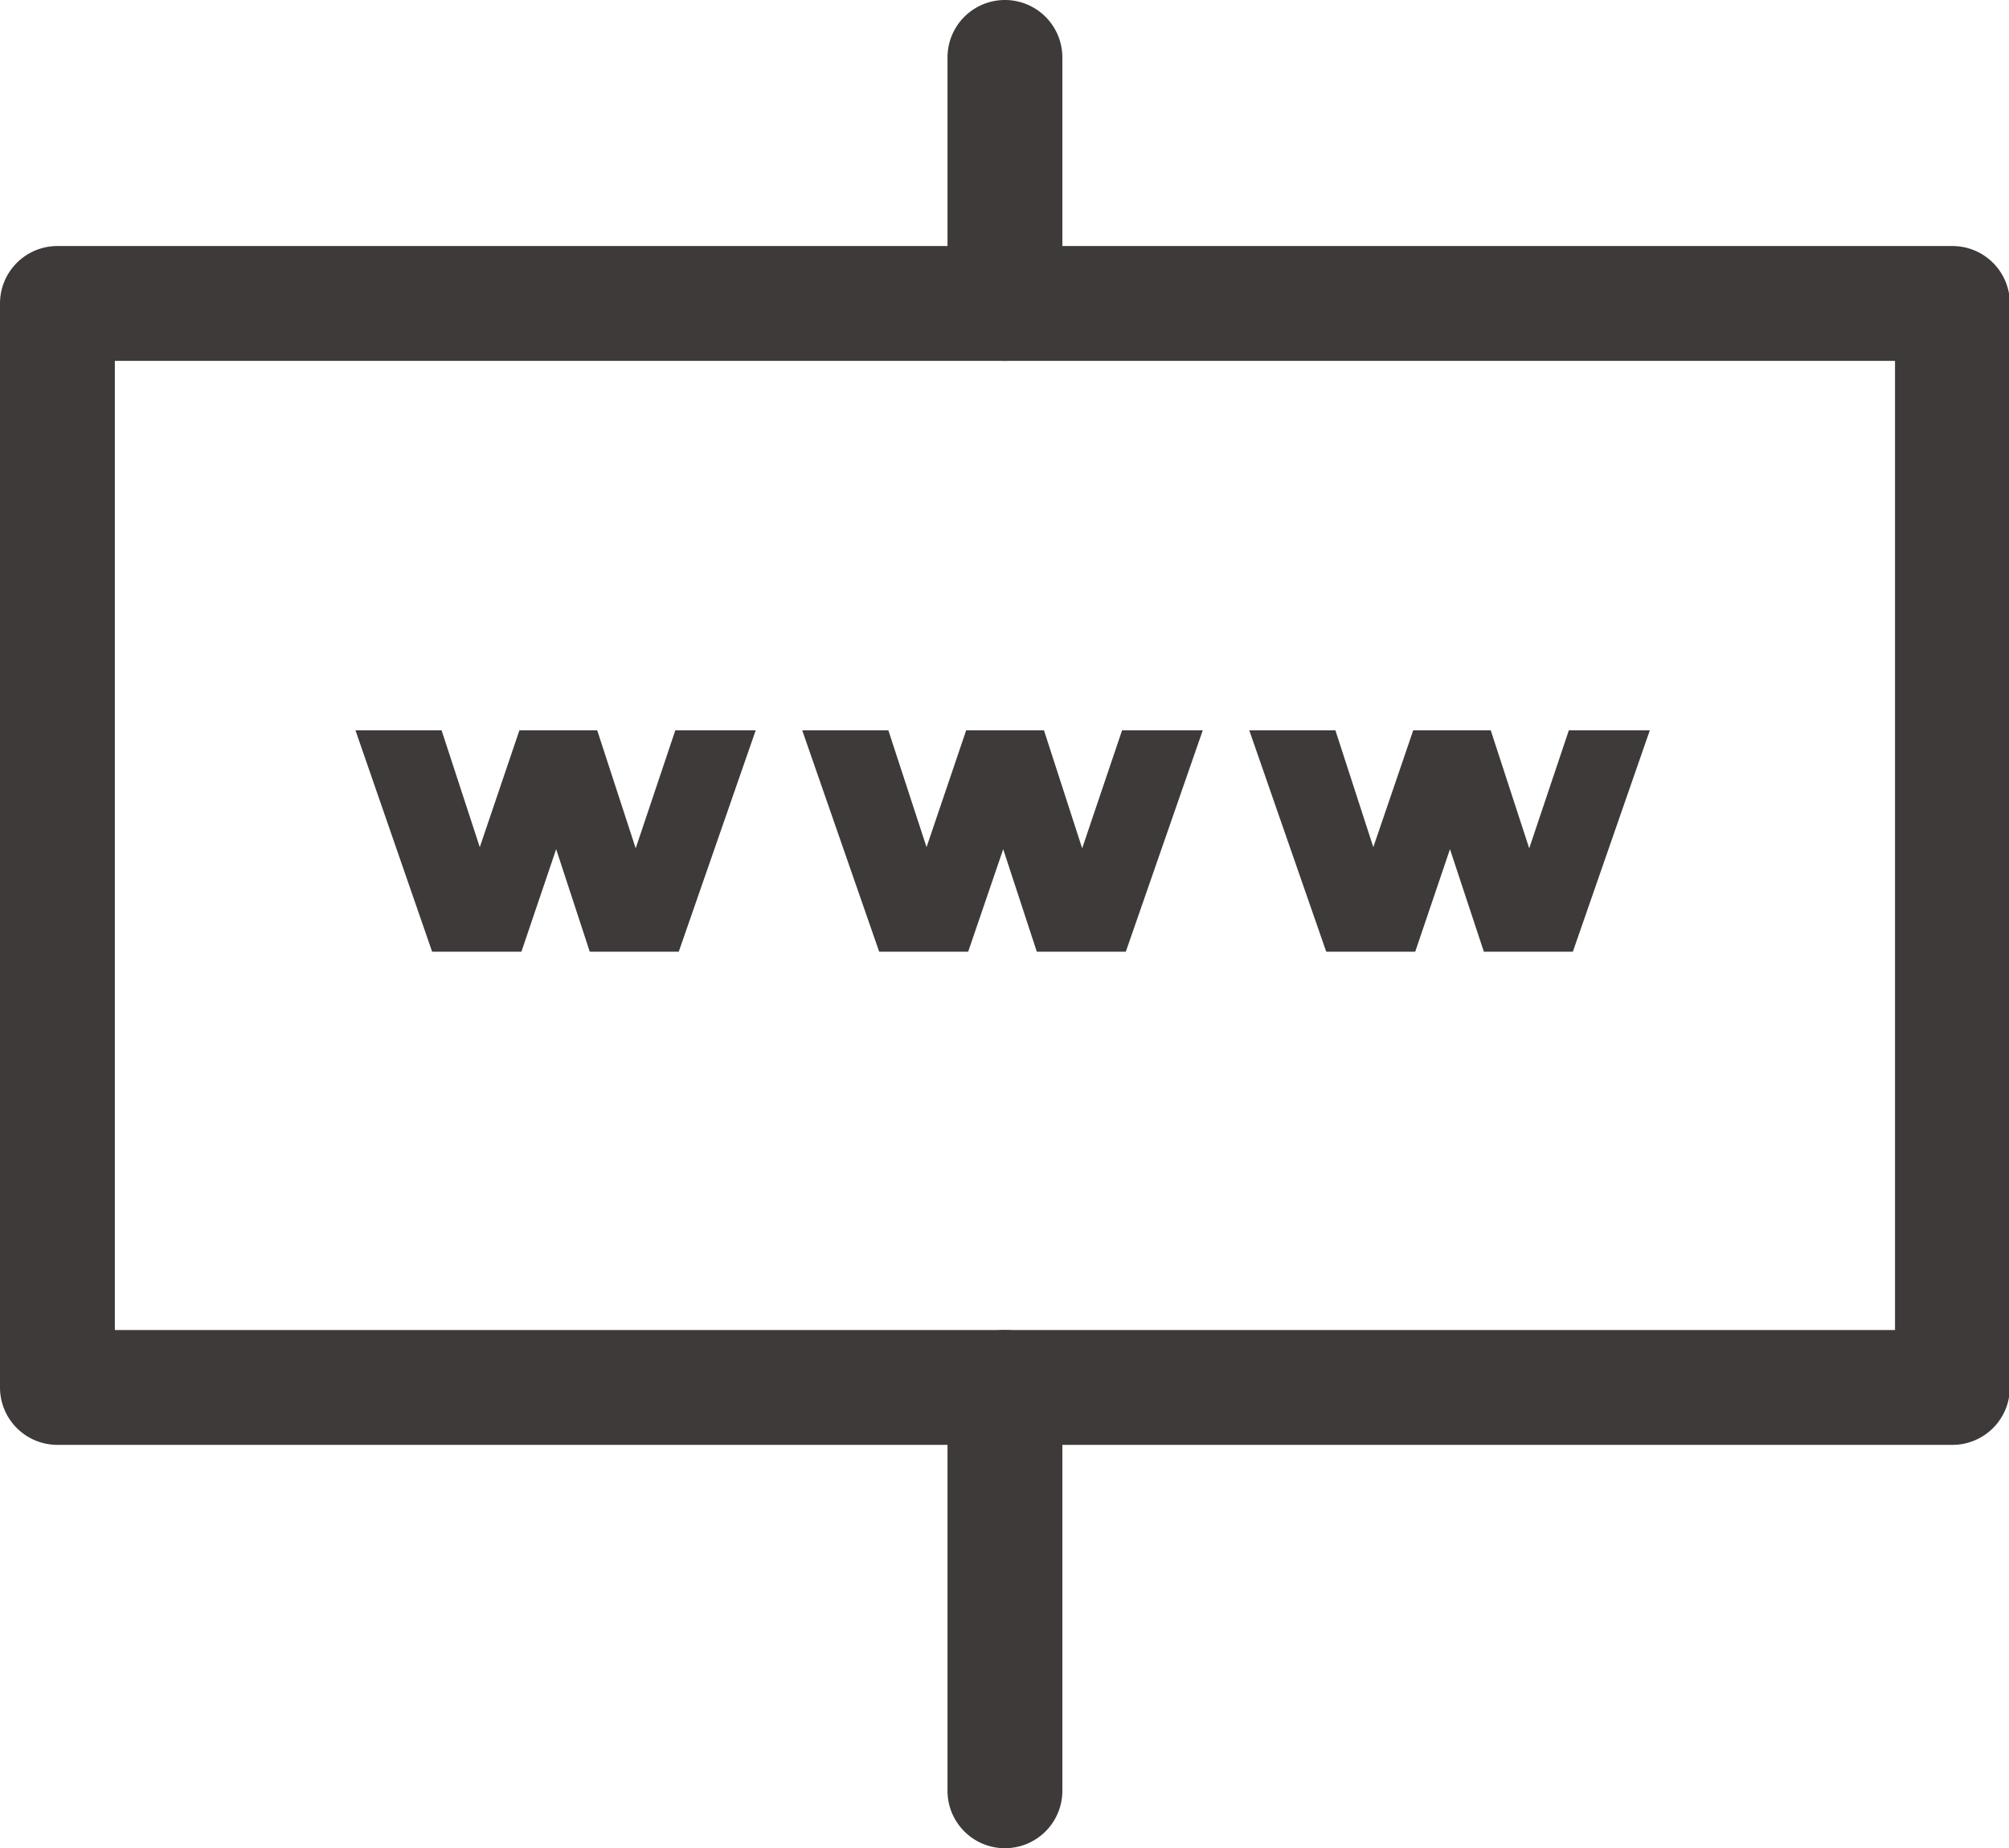 <svg xmlns="http://www.w3.org/2000/svg" width="69.97" height="64.38" viewBox="0 0 69.97 64.38"><defs><style>.cls-1{fill:#3e3a39;}</style></defs><g id="レイヤー_2" data-name="レイヤー 2"><g id="レイヤー_1-2" data-name="レイヤー 1"><path class="cls-1" d="M26.32,25.44l-2.68,7.71h-3.1l-1.17-3.57-1.21,3.57H15.05l-2.67-7.71h3l1.33,4.07,1.38-4.07h2.71l1.34,4.11,1.38-4.11Z"/><path class="cls-1" d="M41.89,25.44l-2.68,7.71h-3.1l-1.17-3.57-1.22,3.57h-3.1l-2.68-7.71h3l1.33,4.07,1.38-4.07h2.71l1.33,4.11,1.39-4.11Z"/><path class="cls-1" d="M57.46,25.44l-2.68,7.71h-3.1L50.5,29.58l-1.21,3.57h-3.1l-2.68-7.71h3l1.32,4.07,1.39-4.07h2.7l1.34,4.11,1.38-4.11Z"/><path class="cls-1" d="M68,50.33H2a2,2,0,0,1-2-2V10.57a2,2,0,0,1,2-2H68a2,2,0,0,1,2,2V48.33A2,2,0,0,1,68,50.33Zm-64-4H66V12.57H4Z"/><path class="cls-1" d="M35,12.57a2,2,0,0,1-2-2V2a2,2,0,0,1,4,0v8.57A2,2,0,0,1,35,12.57Z"/><path class="cls-1" d="M35,64.38a2,2,0,0,1-2-2V48.33a2,2,0,0,1,4,0V62.38A2,2,0,0,1,35,64.38Z"/></g></g></svg>